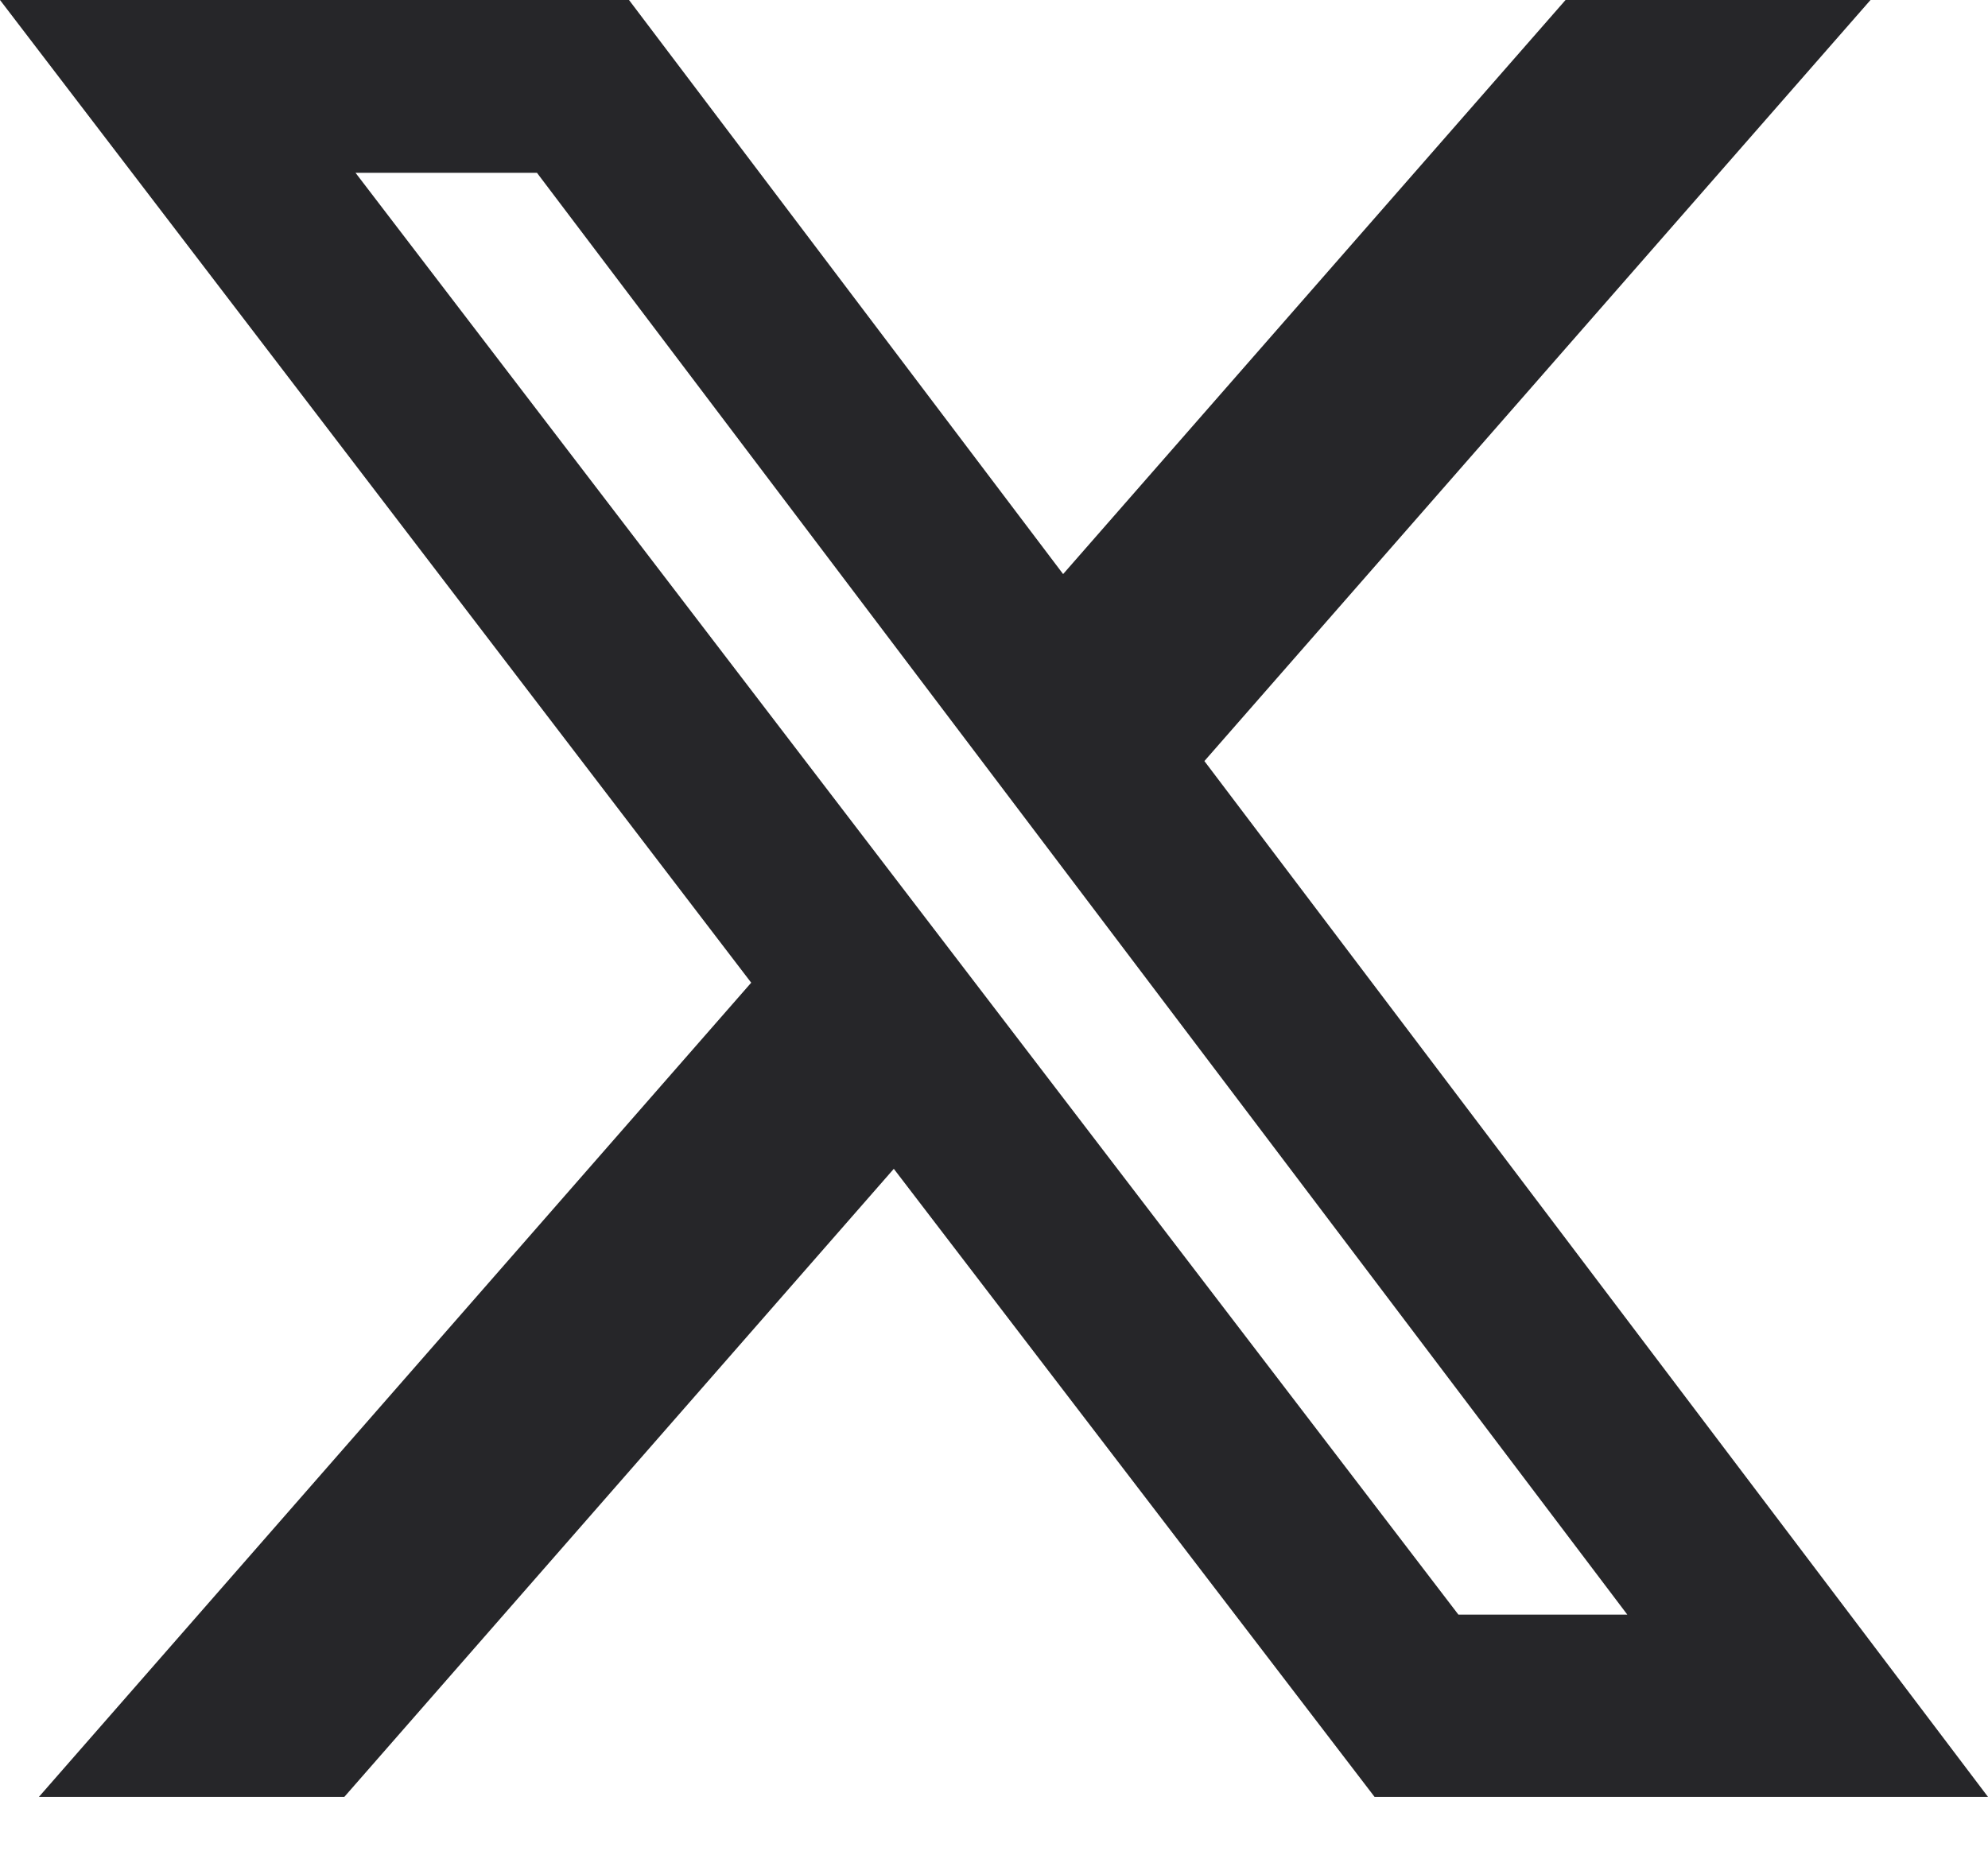 <?xml version="1.0" encoding="UTF-8"?> <svg xmlns="http://www.w3.org/2000/svg" width="30" height="28" viewBox="0 0 30 28" fill="none"><path d="M23.625 0H28.227L18.175 11.486L30 27.119H20.743L13.488 17.64L5.196 27.119H0.587L11.336 14.831L0 0H9.492L16.043 8.664L23.625 0ZM22.008 24.368H24.557L8.103 2.608H5.365L22.008 24.368Z" fill="#262629"></path></svg> 